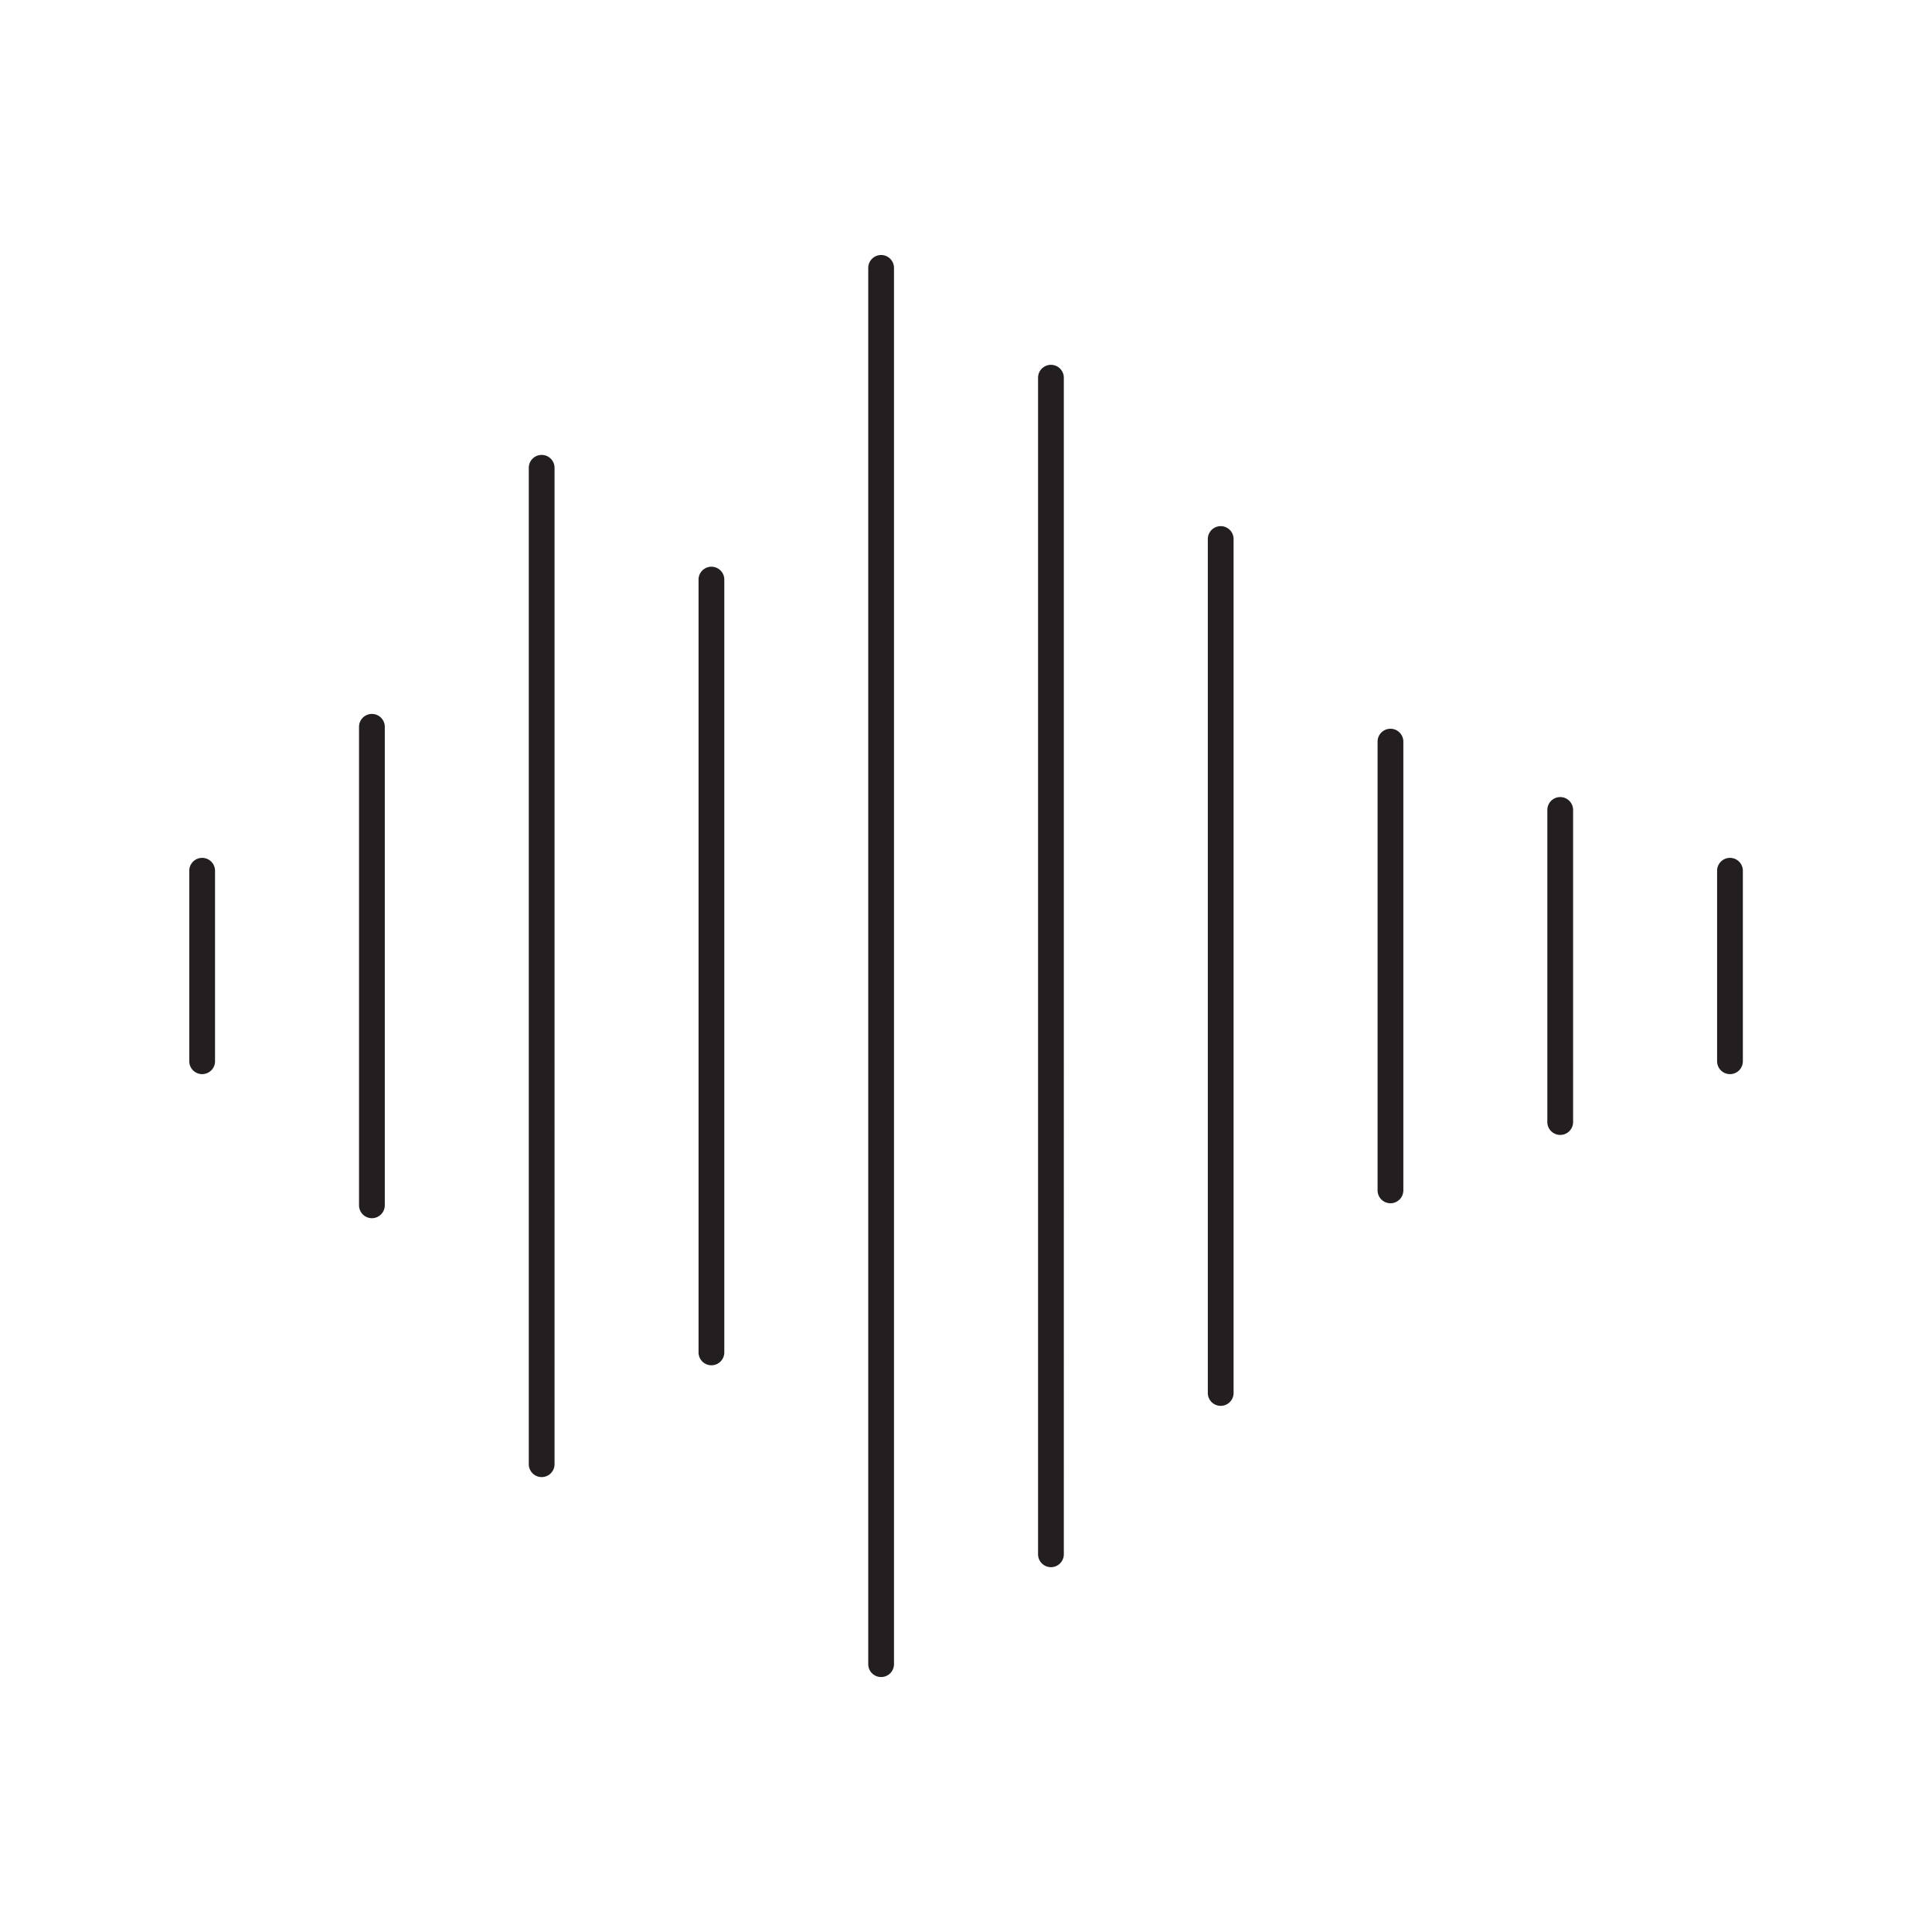 <svg id="Layer_1" data-name="Layer 1" xmlns="http://www.w3.org/2000/svg" viewBox="0 0 300 300"><defs><style>.cls-1{fill:#231f20;}</style></defs><path class="cls-1" d="M136.82,260.41a2,2,0,0,1-2-2V41.6a2,2,0,0,1,4,0V258.4A2,2,0,0,1,136.82,260.41Zm28.37-19.06V58.65a2,2,0,1,0-4,0v182.7a2,2,0,1,0,4,0Zm-79.08-14V72.64a2,2,0,1,0-4,0V227.36a2,2,0,0,0,4,0ZM112.47,210V90a2,2,0,0,0-4,0V210a2,2,0,0,0,4,0Zm79.08,6.31V83.7a2,2,0,0,0-4,0V216.3a2,2,0,0,0,4,0Zm26.36-31.46V115.16a2,2,0,0,0-4,0v69.68a2,2,0,1,0,4,0Zm26.36-10.61V125.77a2,2,0,0,0-4,0v48.46a2,2,0,0,0,4,0Zm26.36-9.44V135.21a2,2,0,1,0-4,0v29.58a2,2,0,0,0,4,0Zm-237.24,0V135.21a2,2,0,1,0-4,0v29.58a2,2,0,1,0,4,0Zm26.36,22.36v-74.3a2,2,0,0,0-4,0v74.3a2,2,0,1,0,4,0Z"/></svg>